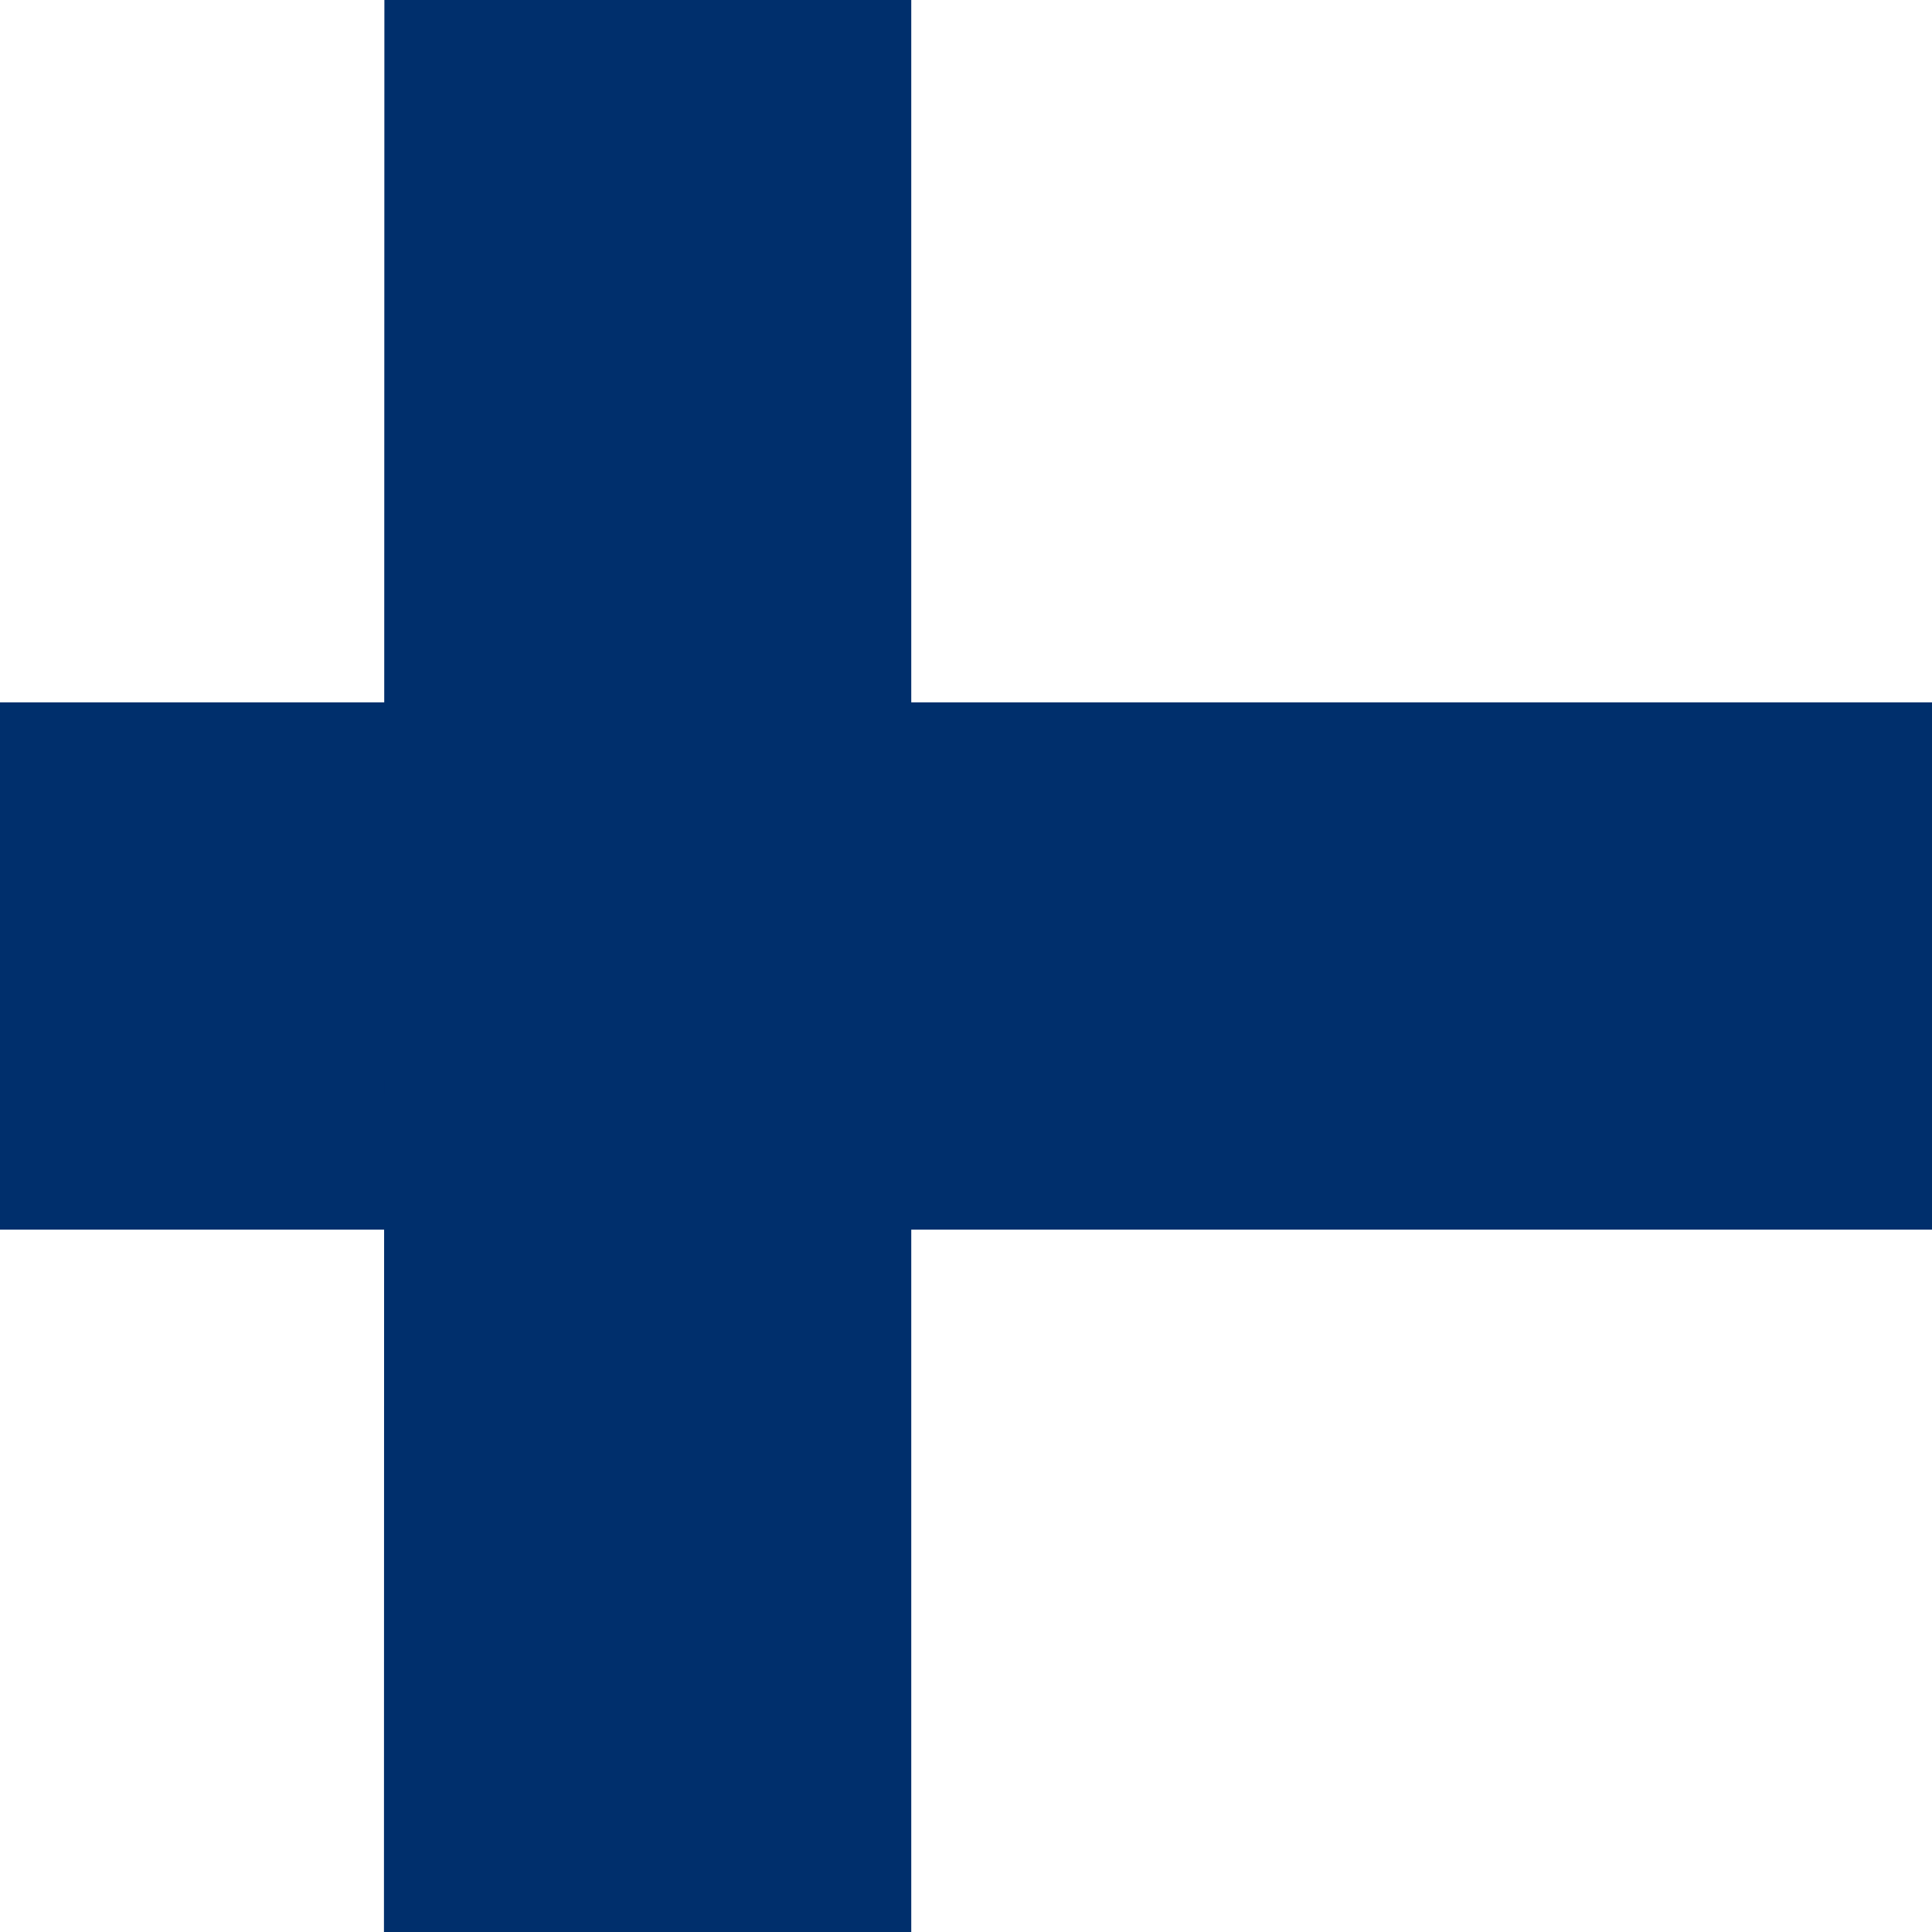 <svg width="45" height="45" viewBox="0 0 45 45" fill="none" xmlns="http://www.w3.org/2000/svg">
<rect x="0" y="0" width="45" height="45" fill="#808080" stroke="none"/>
<g clip-path="url(#clip0_19044_186595)">
<path d="M-7.5 0H52.5V45H-7.5V0Z" fill="white"/>
<path d="M-7.5 16.359H52.5V28.641H-7.5V16.359Z" fill="#002F6C"/>
<path d="M8.953 0H21.225V45H8.943L8.953 0Z" fill="#002F6C"/>
</g>
<defs>
<clipPath id="clip0_19044_186595">
<rect width="60" height="45" fill="white" transform="translate(-7.5)"/>
</clipPath>
</defs>
</svg>
